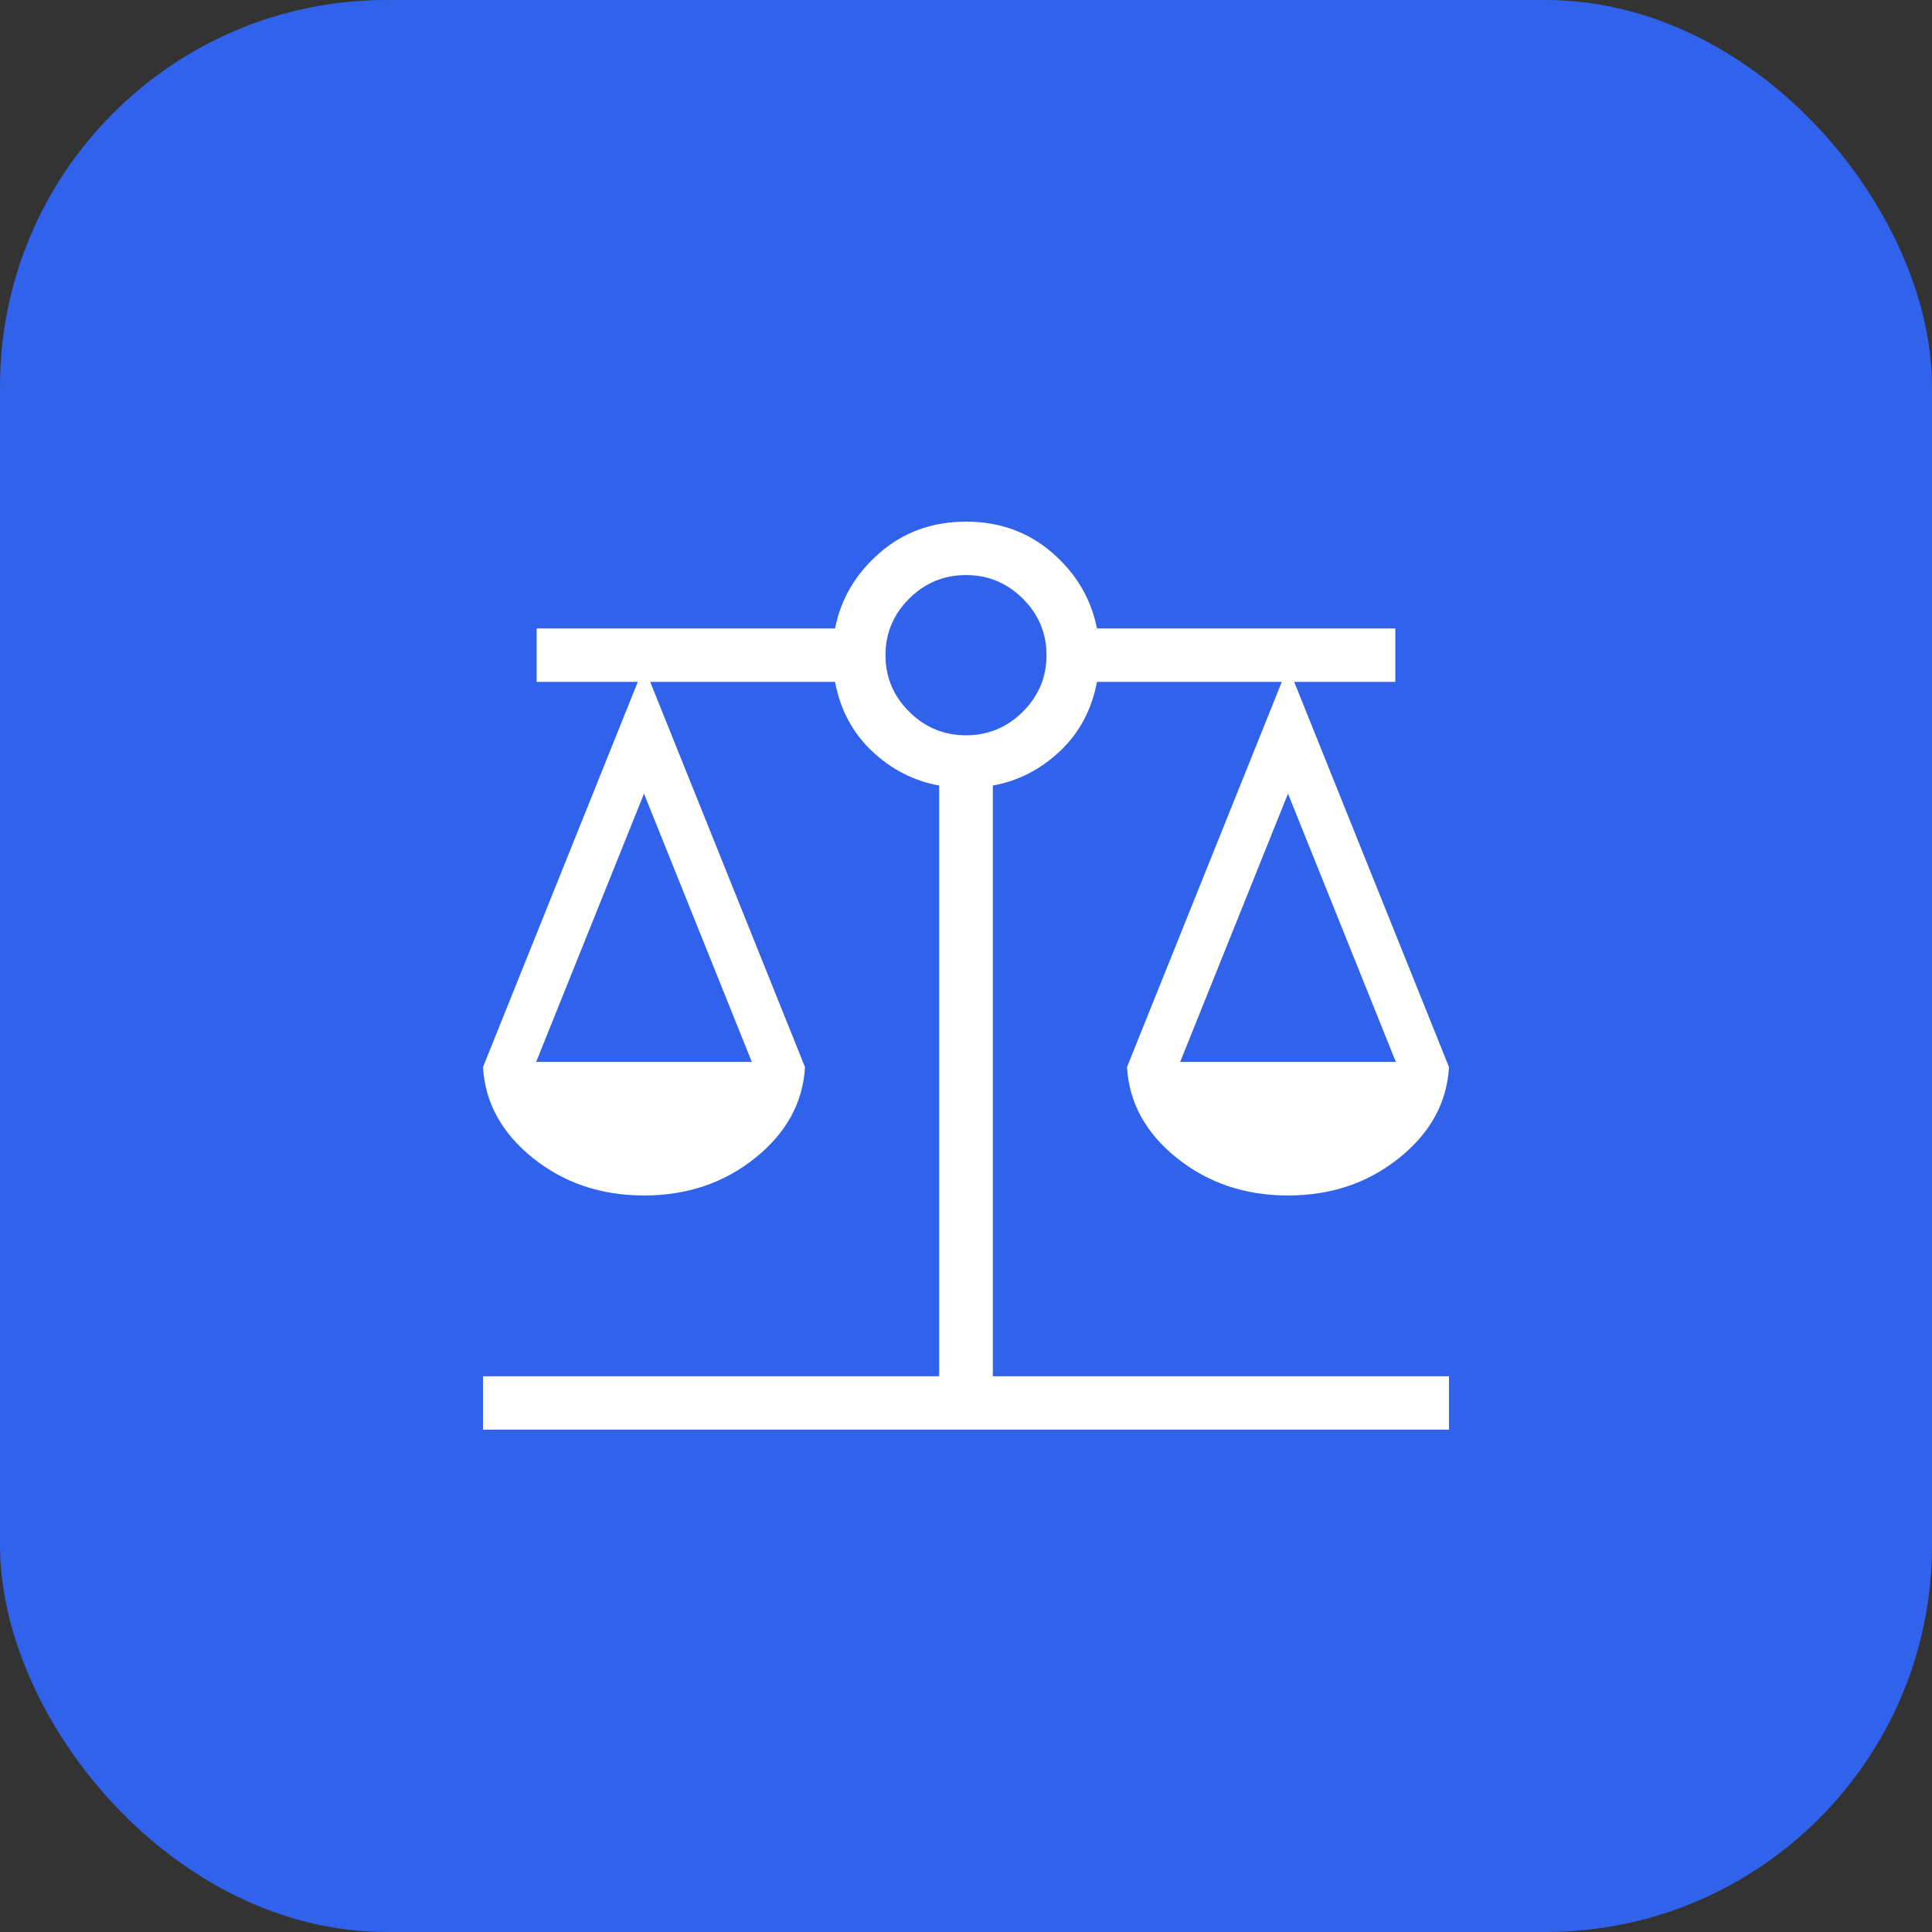 <?xml version="1.0" encoding="UTF-8"?> <svg xmlns="http://www.w3.org/2000/svg" width="100" height="100" viewBox="0 0 100 100" fill="none"><rect x="0" y="0" width="100" height="100" fill="#333333" stroke="none"/><rect width="100" height="100" rx="20" fill="#3062EC"></rect><path d="M25 74V71.235H48.611V40.659C47.3 40.421 46.143 39.829 45.139 38.883C44.135 37.936 43.495 36.74 43.221 35.294H33.654L41.667 55.232C41.56 57.075 40.7 58.643 39.087 59.937C37.473 61.231 35.556 61.878 33.333 61.878C31.111 61.878 29.193 61.231 27.58 59.937C25.967 58.643 25.107 57.075 25 55.232L33.013 35.294H27.778V32.529H43.221C43.527 30.988 44.3 29.681 45.54 28.608C46.779 27.536 48.266 27 50 27C51.734 27 53.221 27.536 54.46 28.608C55.7 29.681 56.473 30.988 56.779 32.529H72.222V35.294H66.987L75 55.232C74.893 57.075 74.033 58.643 72.42 59.937C70.807 61.231 68.889 61.878 66.667 61.878C64.444 61.878 62.527 61.231 60.913 59.937C59.3 58.643 58.44 57.075 58.333 55.232L66.346 35.294H56.779C56.505 36.74 55.865 37.936 54.861 38.883C53.857 39.829 52.7 40.421 51.389 40.659V71.235H75V74H25ZM61.085 54.966H72.249L66.667 41.079L61.085 54.966ZM27.751 54.966H38.915L33.333 41.079L27.751 54.966ZM50 38.059C51.143 38.059 52.123 37.652 52.941 36.839C53.758 36.025 54.167 35.049 54.167 33.912C54.167 32.774 53.758 31.798 52.941 30.985C52.123 30.171 51.143 29.765 50 29.765C48.857 29.765 47.877 30.171 47.059 30.985C46.242 31.798 45.833 32.774 45.833 33.912C45.833 35.049 46.242 36.025 47.059 36.839C47.877 37.652 48.857 38.059 50 38.059Z" fill="white"></path></svg> 